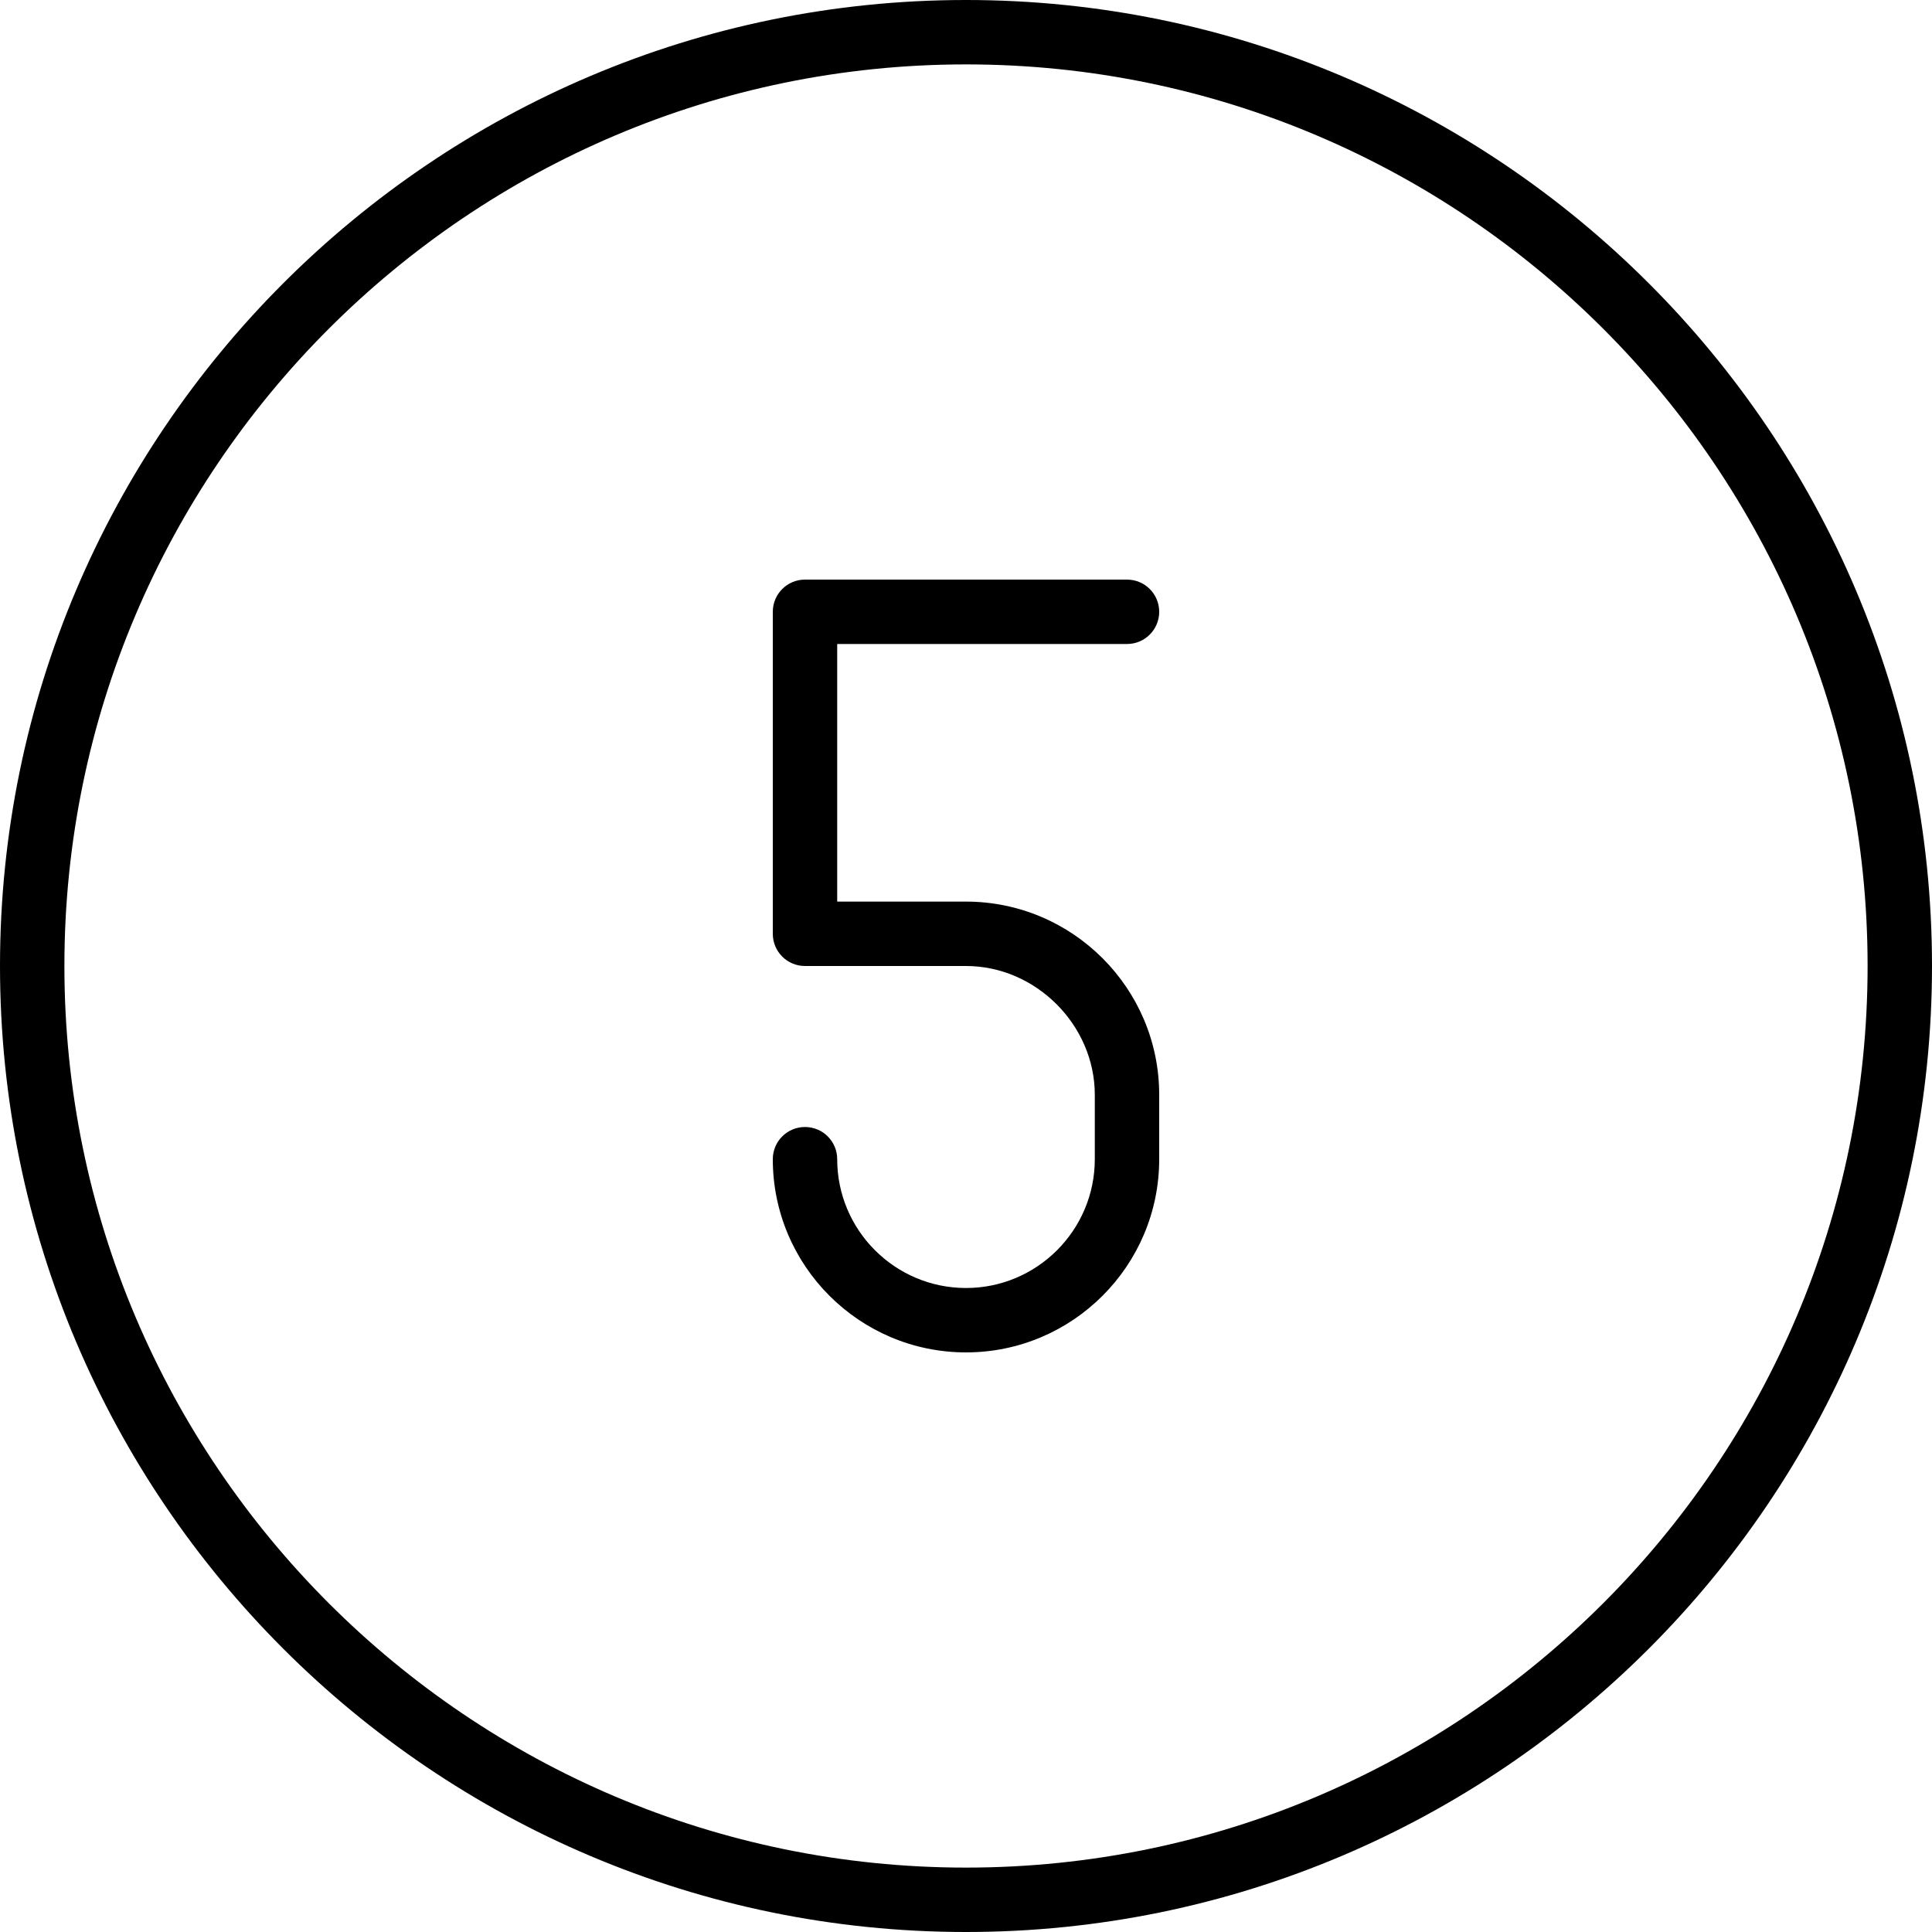 <svg xmlns="http://www.w3.org/2000/svg" xmlns:xlink="http://www.w3.org/1999/xlink" height="60px" viewBox="0 0 60 60" width="60px"><title></title><desc></desc><defs></defs><g fill="none" fill-rule="evenodd" id="People" stroke="none" stroke-width="1"><g fill="#000000" id="Icon-75"><path d="M26,20 L26,28 L30,28 C33.309,28 36,30.691 36,34 L36,36 C36,39.309 33.309,42 30,42 C26.691,42 24,39.309 24,36 C24,35.447 24.447,35 25,35 C25.553,35 26,35.447 26,36 C26,38.206 27.794,40 30,40 C32.206,40 34,38.206 34,36 L34,34 C34,31.832 32.168,30 30,30 L25,30 C24.447,30 24,29.553 24,29 L24,19 C24,18.447 24.447,18 25,18 L35,18 C35.553,18 36,18.447 36,19 C36,19.553 35.553,20 35,20 L26,20 Z M30,58 C14.561,58 2,45.439 2,30 C2,14.561 14.561,2 30,2 C45.439,2 58,14.561 58,30 C58,45.439 45.439,58 30,58 L30,58 Z M30,0 C13.458,0 0,13.458 0,30 C0,46.542 13.458,60 30,60 C46.542,60 60,46.542 60,30 C60,13.458 46.542,0 30,0 L30,0 Z" id="number-five"></path></g></g></svg>
